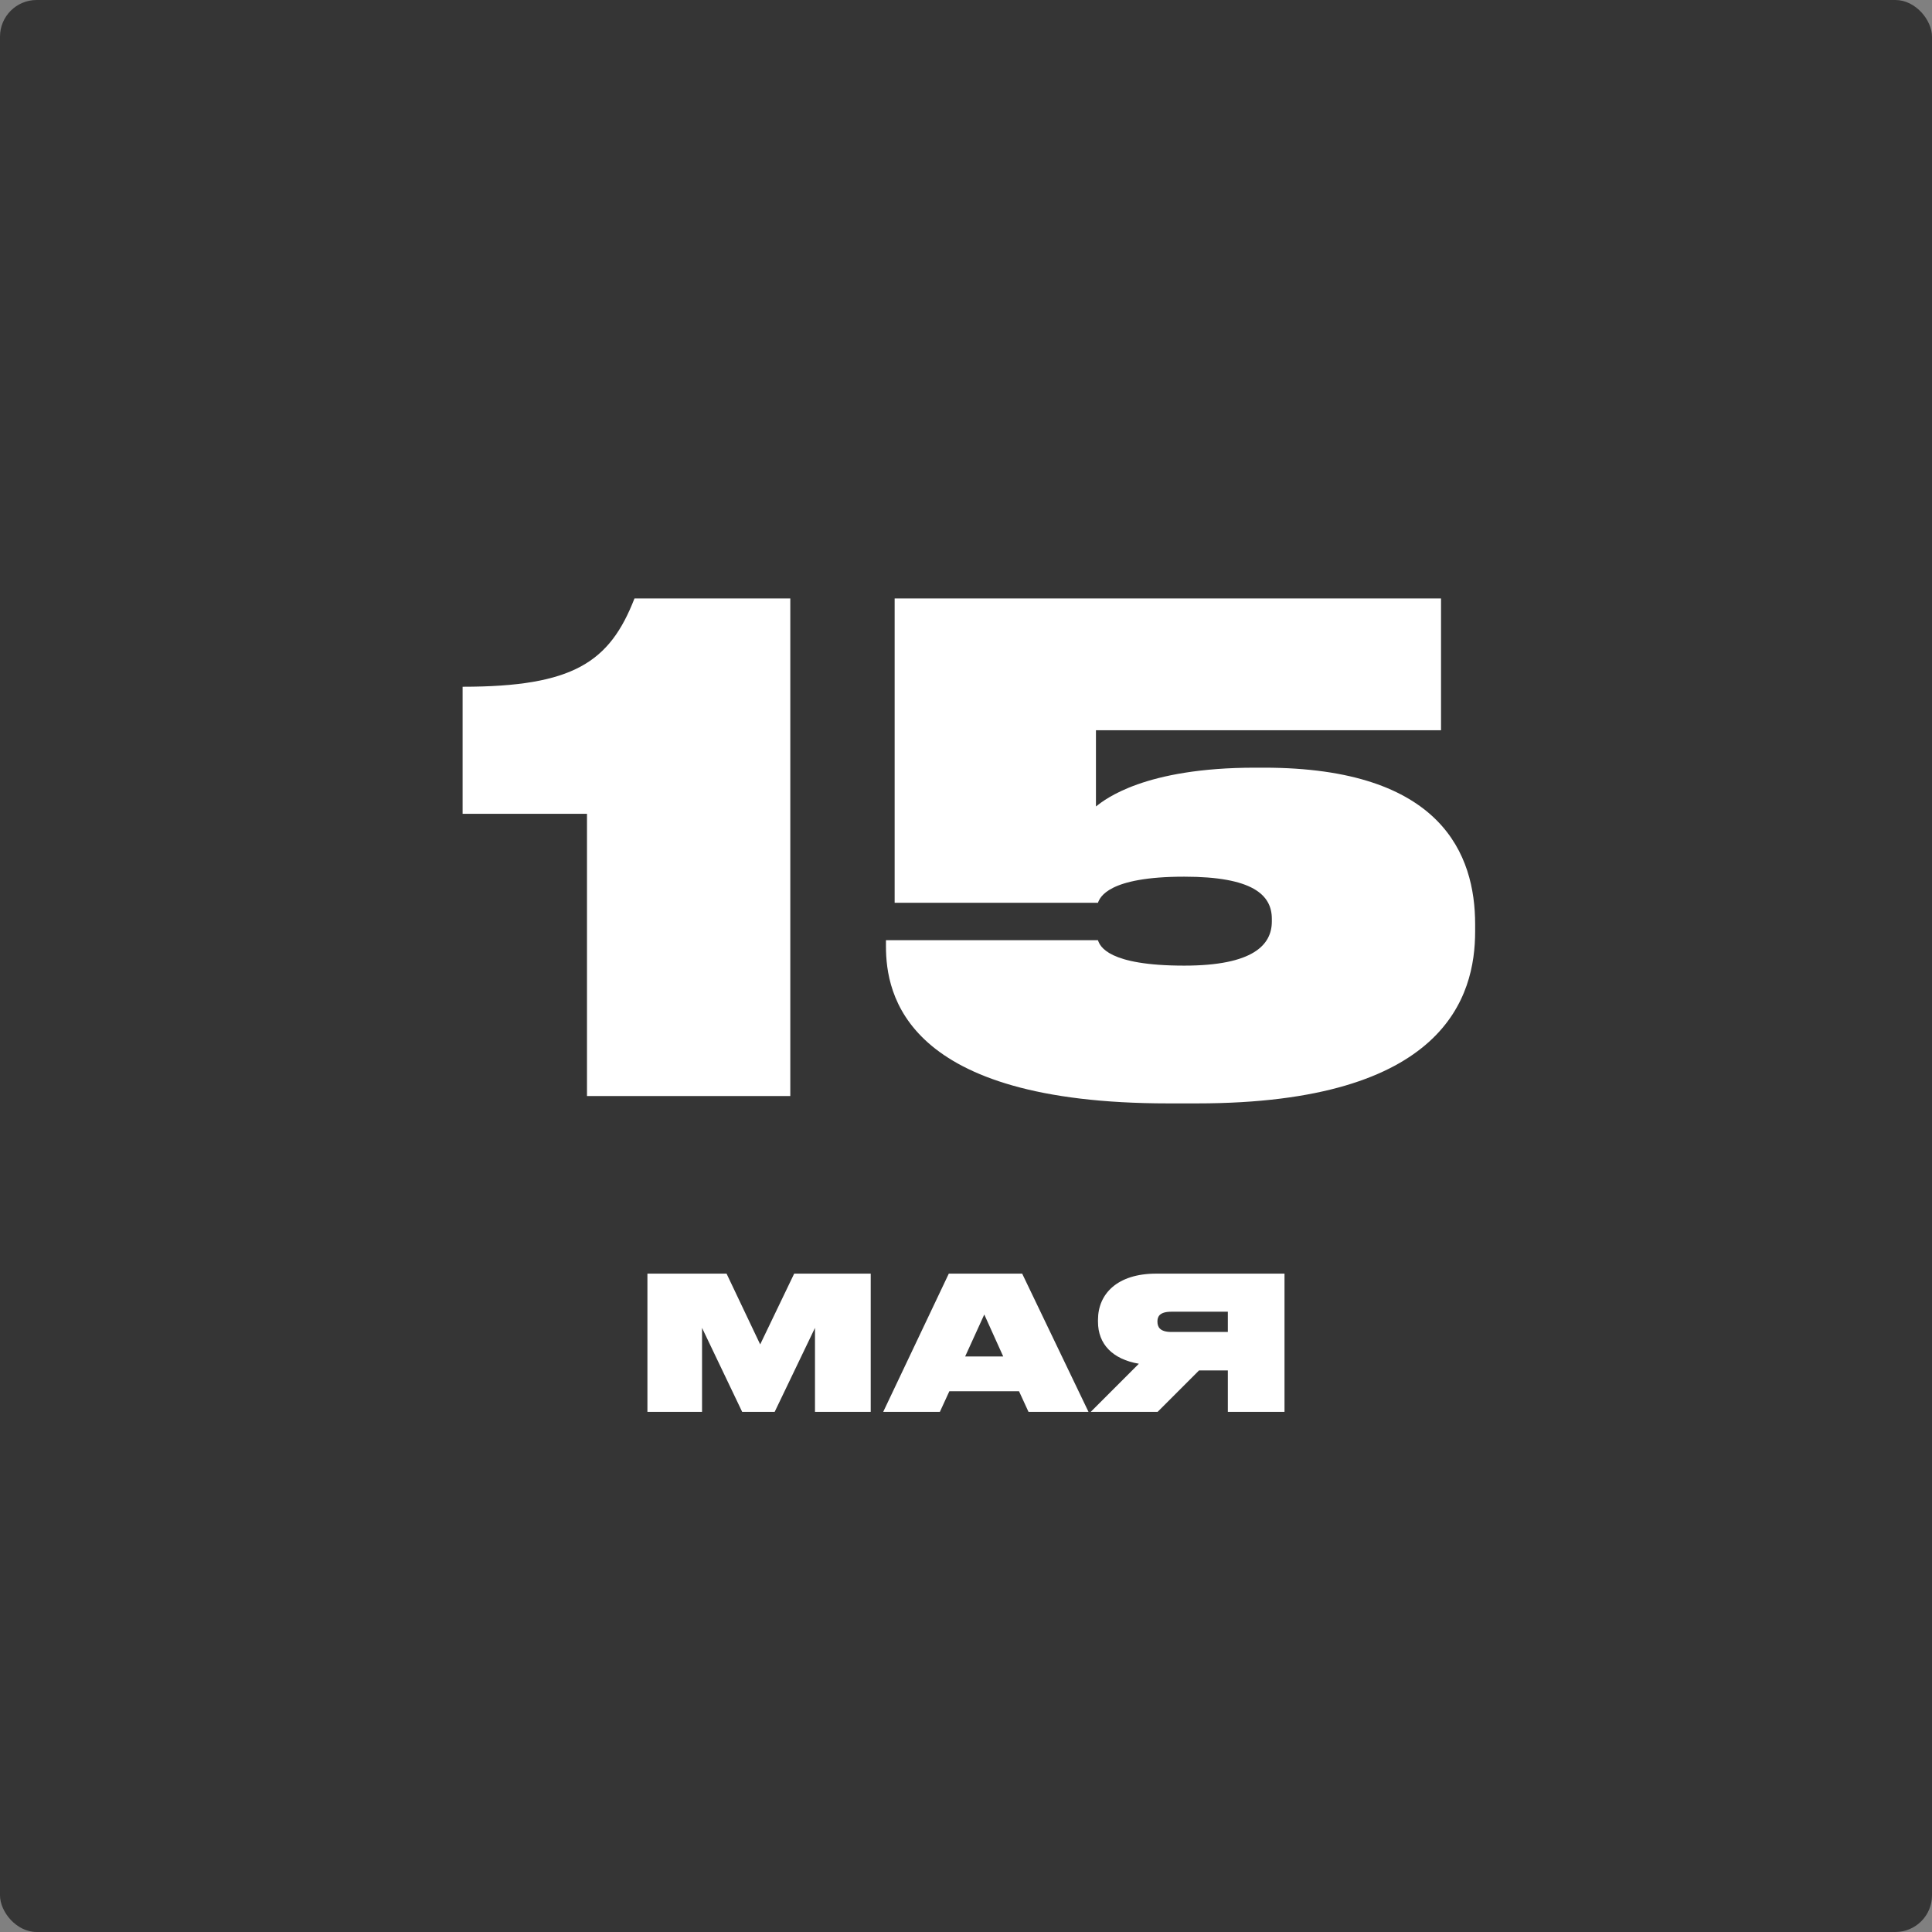 <?xml version="1.0" encoding="UTF-8"?> <svg xmlns="http://www.w3.org/2000/svg" width="104" height="104" viewBox="0 0 104 104" fill="none"><rect x="0" y="0" width="104" height="104" fill="#808080" stroke="none"/> <g clip-path="url(#clip0_211_167)"> <rect width="104" height="104" rx="1.972" fill="#353535"></rect> <path d="M31.598 43.808H24.902V36.968C30.878 36.968 32.822 35.636 34.154 32.216H42.542V59H31.598V43.808ZM64.431 59.396H62.883C48.699 59.396 47.691 53.528 47.691 50.936V50.612H59.103C59.211 50.936 59.643 51.98 63.747 51.98C67.455 51.98 68.463 50.864 68.463 49.604V49.46C68.463 48.164 67.419 47.192 63.747 47.192C59.643 47.192 59.211 48.308 59.103 48.596H48.159V32.216H77.571V39.308H58.995V43.412C59.499 43.016 61.623 41.324 67.563 41.324H68.031C77.643 41.324 79.407 46.04 79.407 49.748V50.144C79.407 53.6 77.823 59.396 64.431 59.396Z" fill="white"></path> <path d="M34.851 76V68.56H39.111L40.921 72.37L42.751 68.56H46.871V76H43.871V71.48L41.701 76H39.951L37.791 71.48V76H34.851ZM54.004 73.02L52.984 70.76L51.954 73.02H54.004ZM55.364 76L54.854 74.89H51.104L50.594 76H47.544L51.074 68.56H55.024L58.594 76H55.364ZM66.095 73.77H64.545L62.315 76H58.715L61.305 73.41C59.895 73.17 59.105 72.36 59.105 71.15V71.05C59.105 69.64 60.155 68.56 62.235 68.56H69.145V76H66.095V73.77ZM66.095 71.7V70.61H63.055C62.425 70.61 62.305 70.87 62.305 71.13V71.14C62.305 71.42 62.425 71.7 63.055 71.7H66.095Z" fill="white"></path> </g> <defs> <clipPath id="clip0_211_167"> <rect width="104" height="104" rx="1.972" fill="white"></rect> </clipPath> </defs> </svg> 